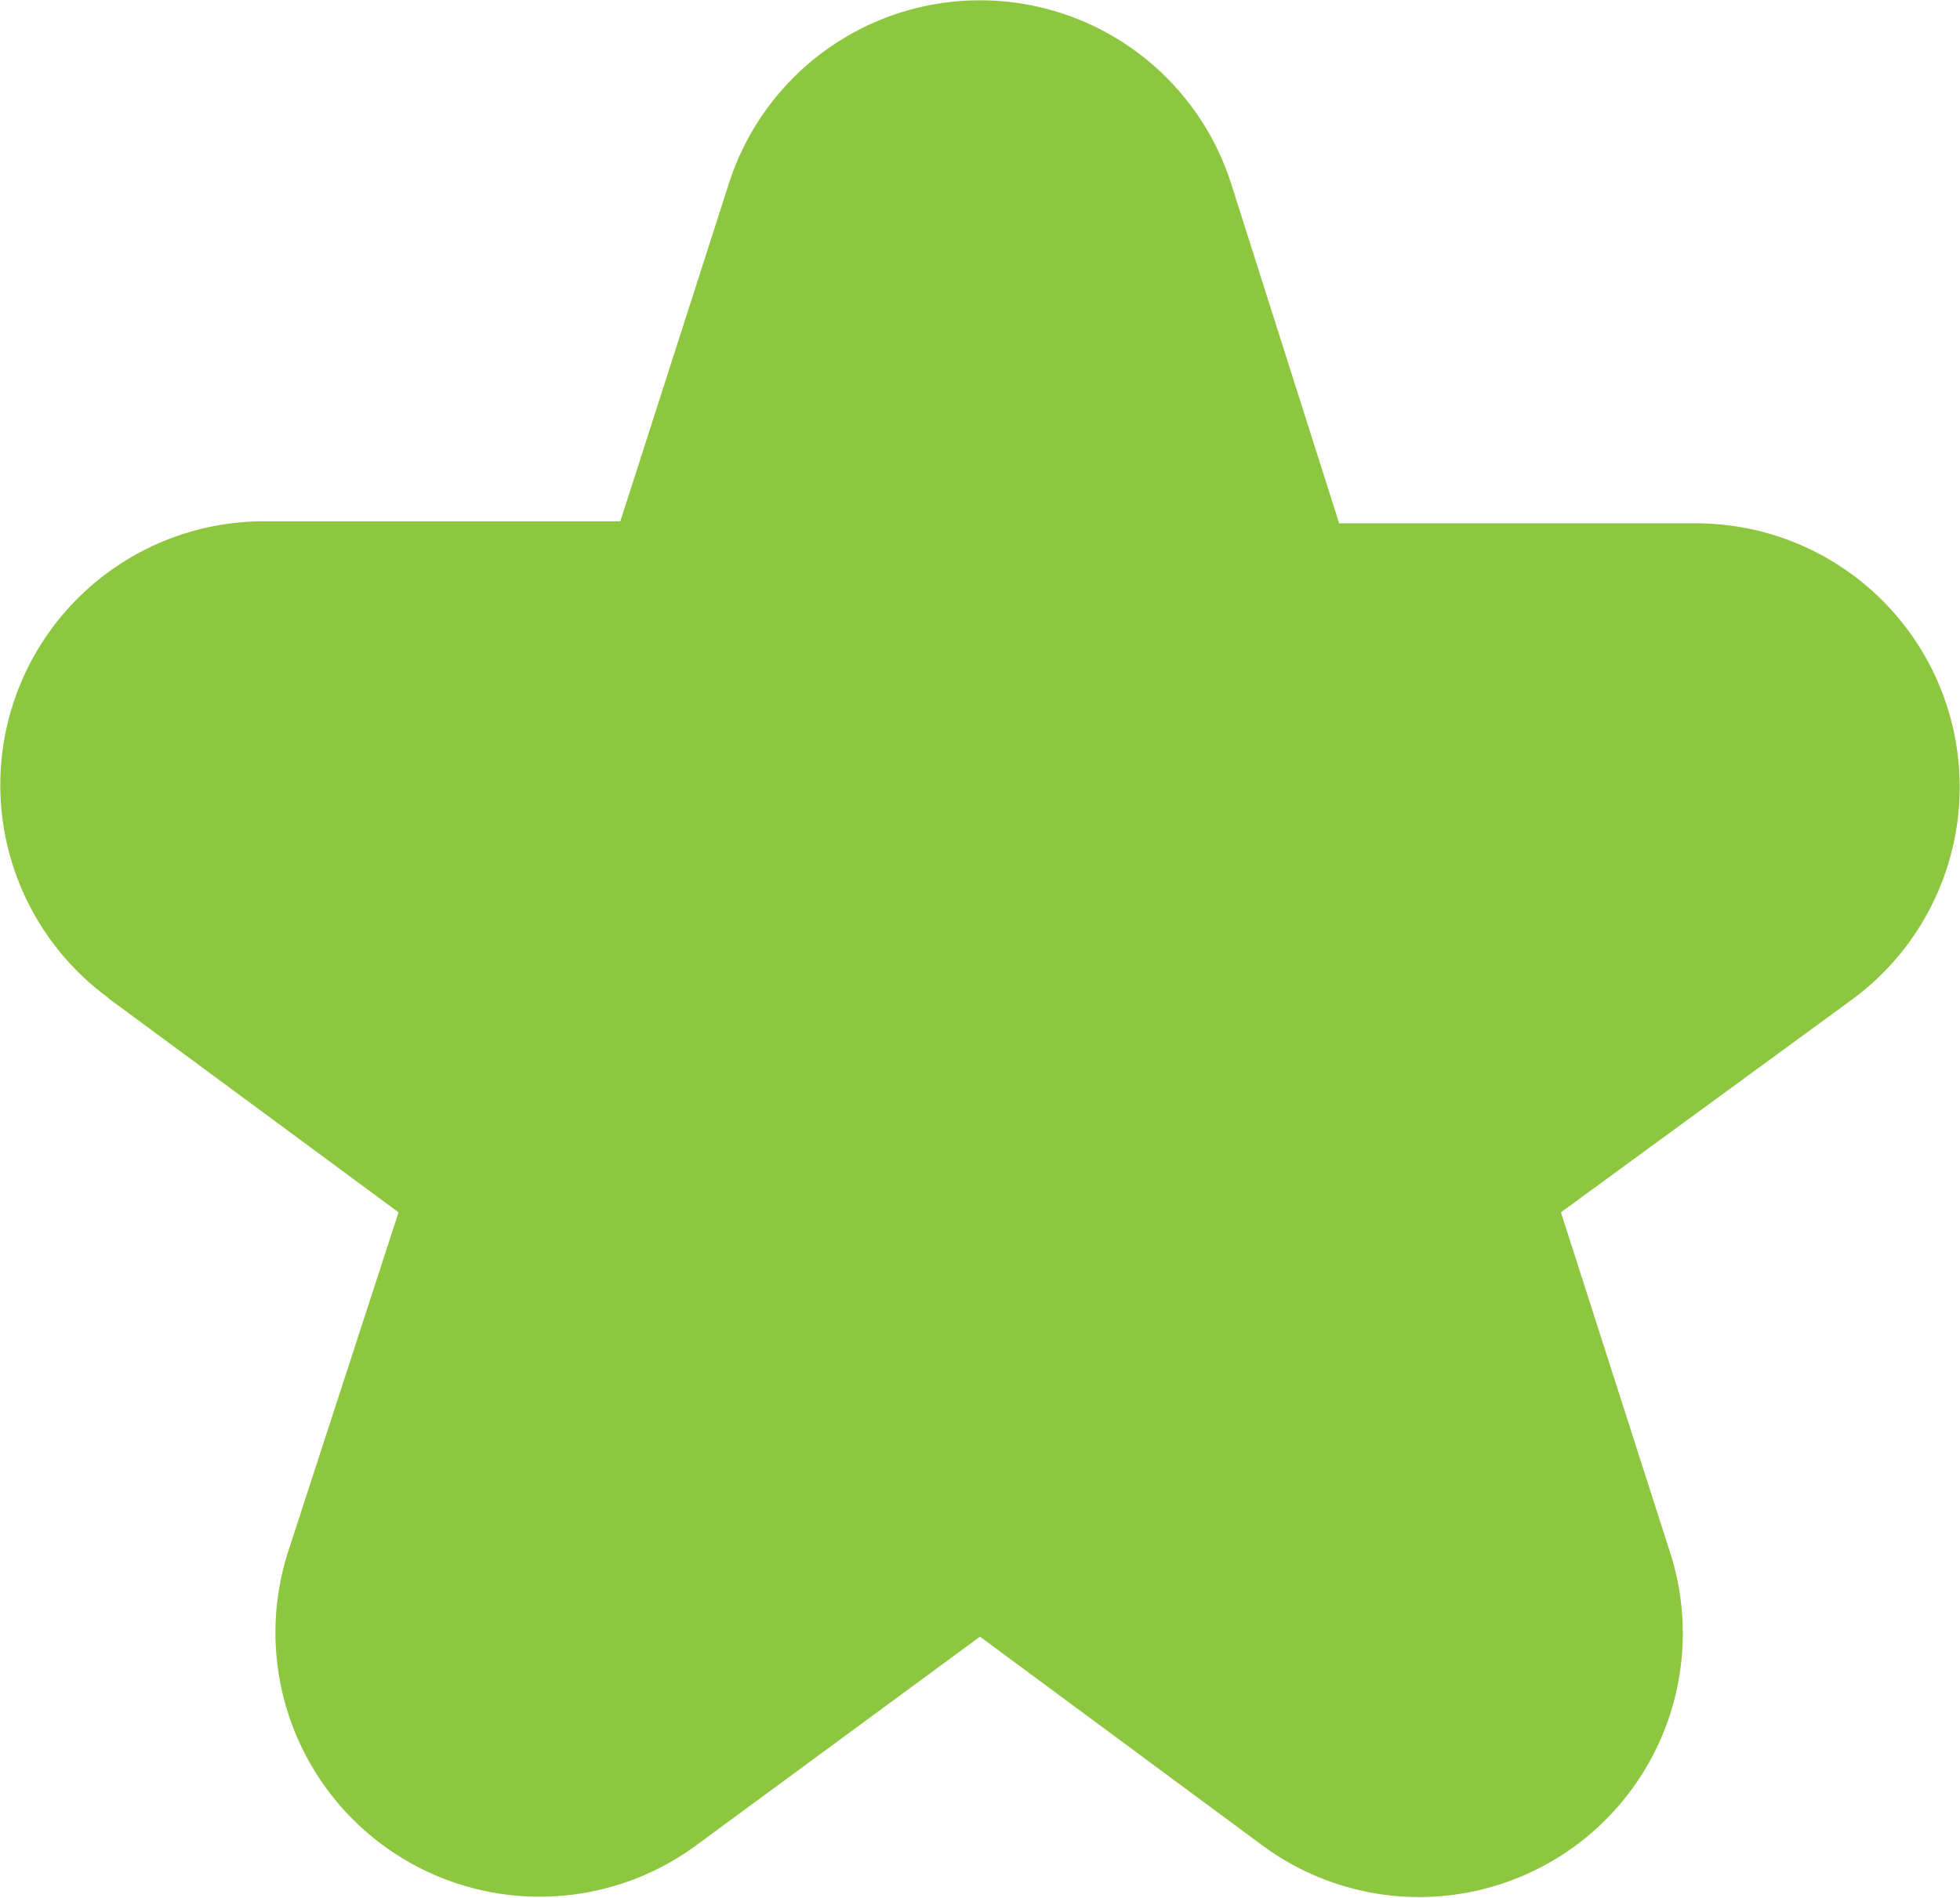 <svg xmlns="http://www.w3.org/2000/svg" viewBox="0 0 38.8 37.58"><defs><style>.cls-1{fill:#8dc63f;}</style></defs><g id="Layer_2" data-name="Layer 2"><g id="Layer_1-2" data-name="Layer 1"><path class="cls-1" d="M2.13,19.75,7.89,24,5.7,30.73a5.23,5.23,0,0,0,8.07,5.81L19.4,32.4,25,36.54a5.22,5.22,0,0,0,8.06-5.81L30.9,24l5.76-4.21a5.22,5.22,0,0,0-3.07-9.43H26.51L24.37,3.63a5.22,5.22,0,0,0-9.94,0l-2.15,6.69H5.21a5.22,5.22,0,0,0-3.07,9.43Z"/></g></g></svg>